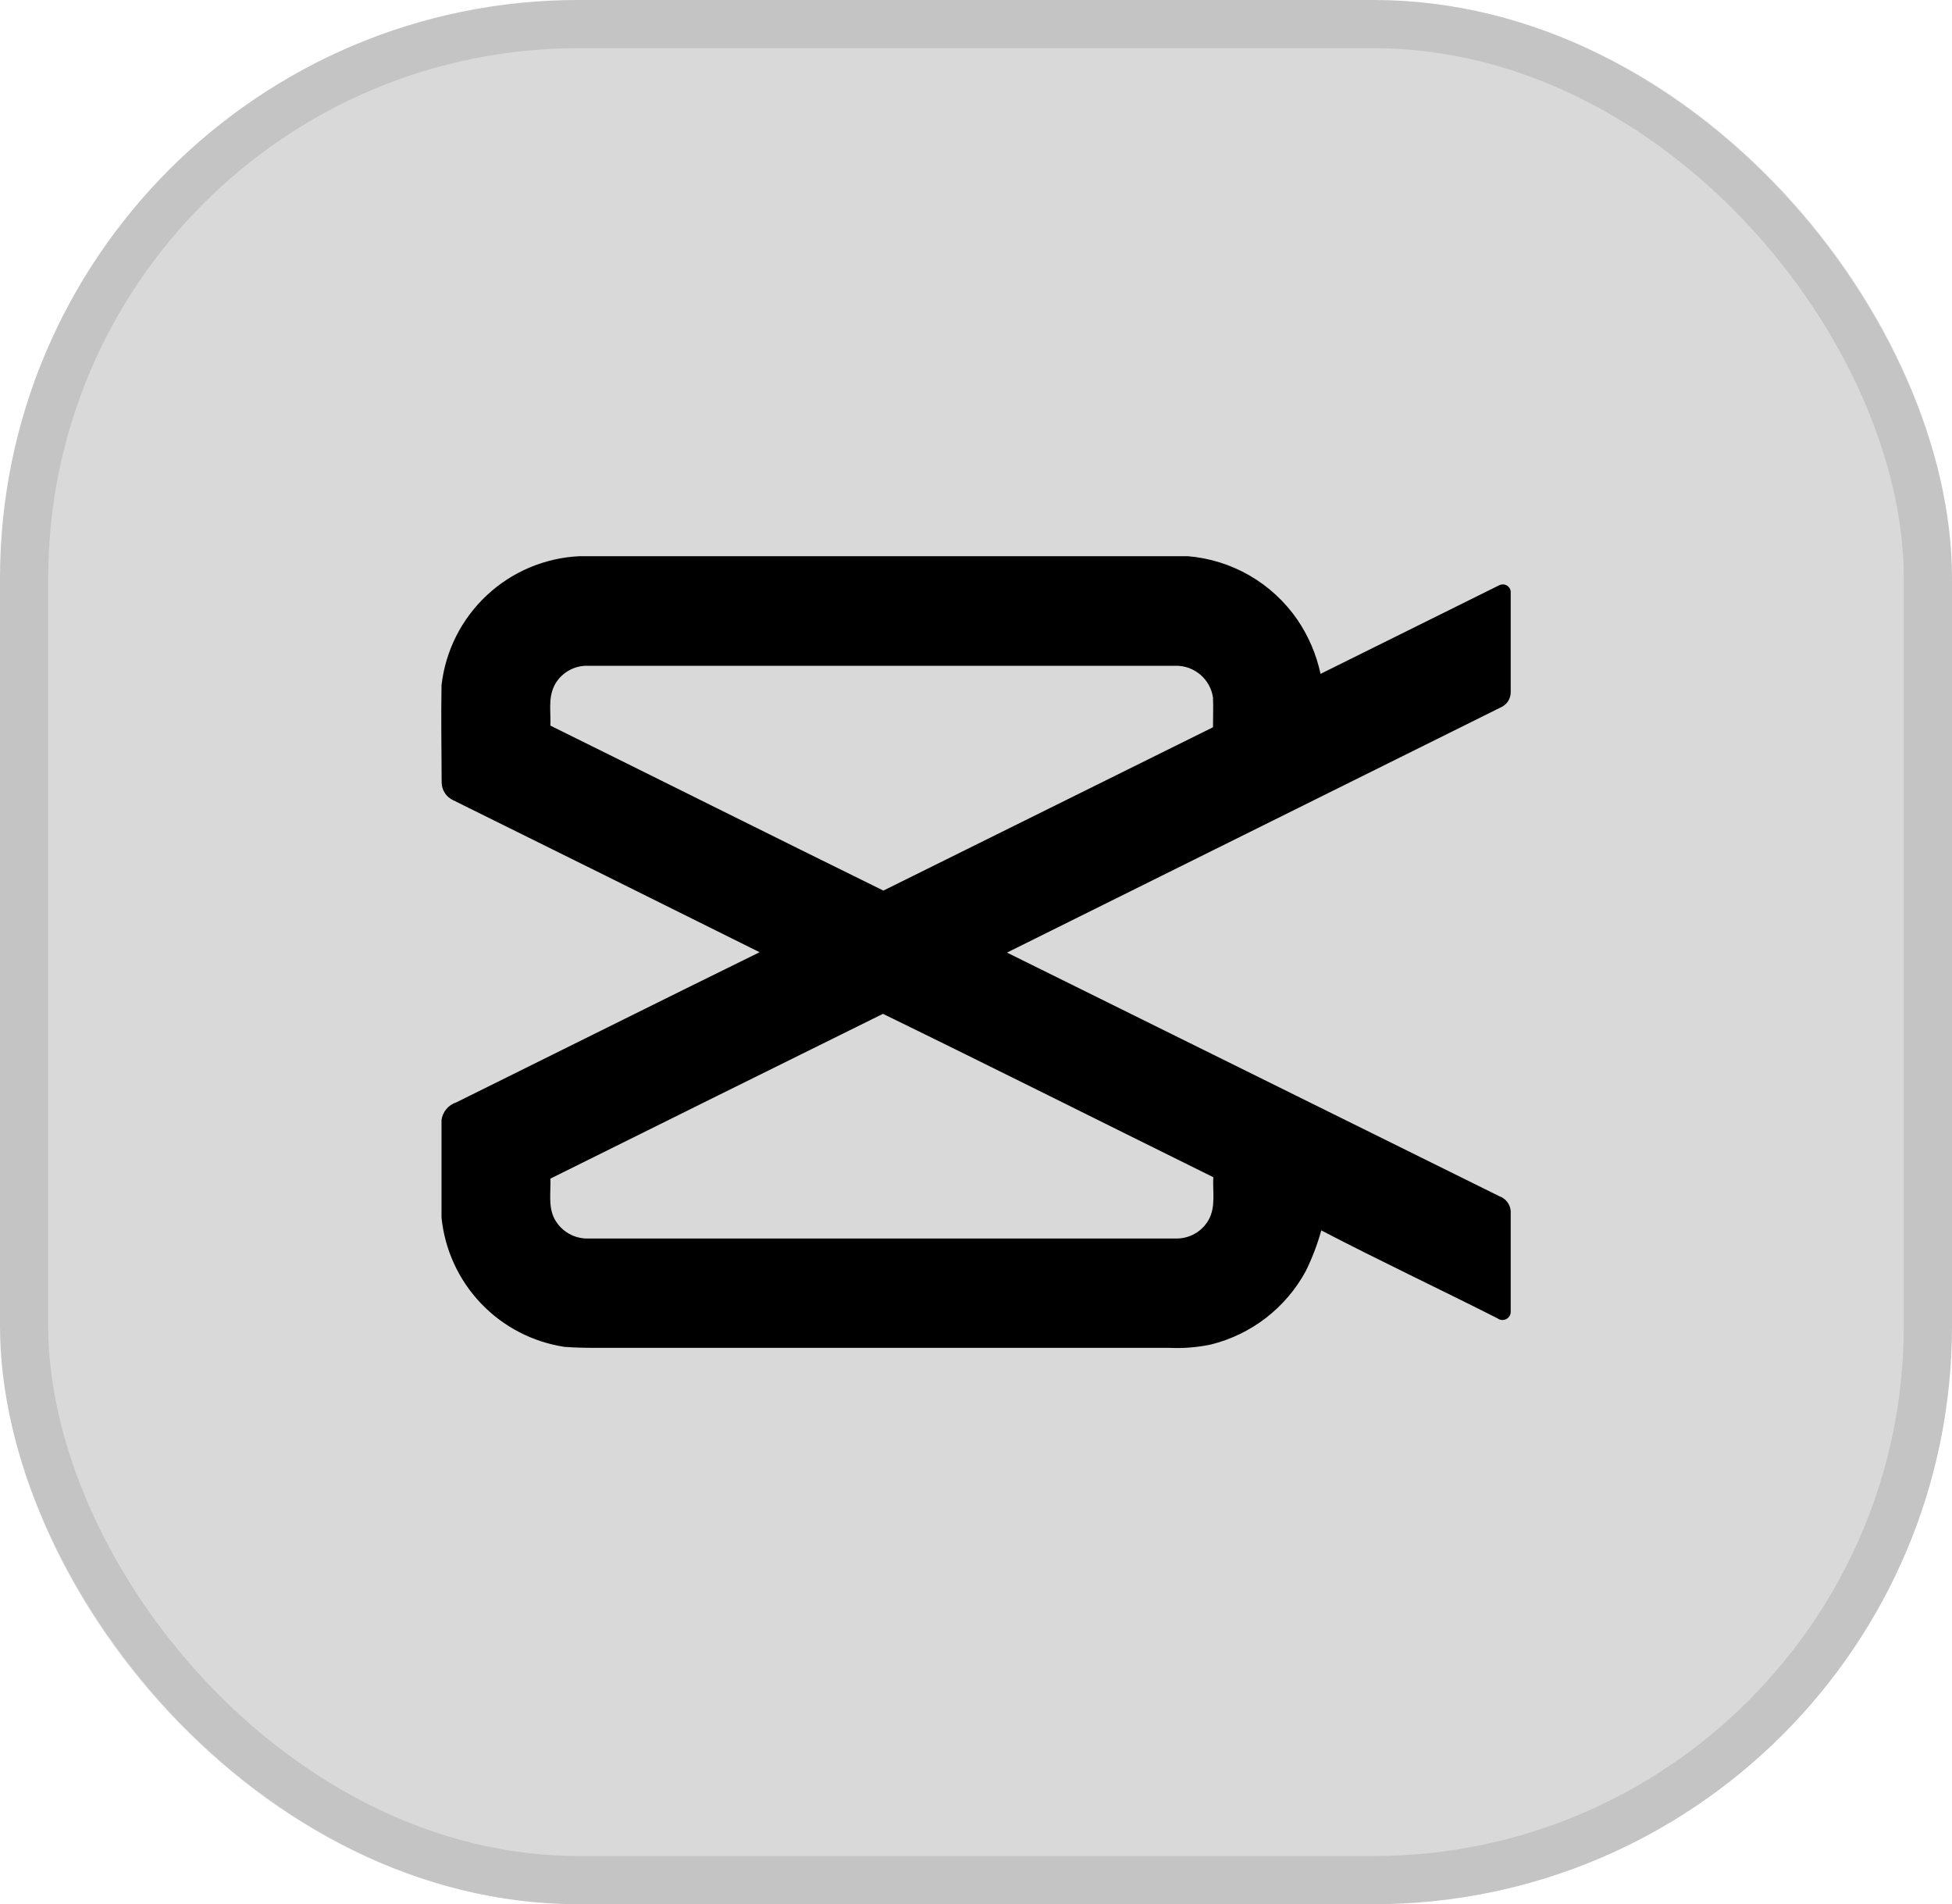 <svg xmlns="http://www.w3.org/2000/svg" width="81" height="79" viewBox="0 0 81 79" fill="none"><rect width="81" height="79" rx="24" fill="#D9D9D9"></rect><rect x="1" y="1" width="79" height="77" rx="23" stroke="black" stroke-opacity="0.1" stroke-width="2"></rect><path d="M18.321 28.431C18.483 27.003 19.149 25.68 20.199 24.698C21.249 23.716 22.614 23.141 24.05 23.075H49.289C50.194 23.149 51.071 23.424 51.857 23.879C52.643 24.334 53.318 24.958 53.833 25.705C54.297 26.386 54.624 27.151 54.797 27.957L62.214 24.279C62.261 24.256 62.313 24.244 62.366 24.244C62.418 24.245 62.47 24.258 62.516 24.283C62.563 24.308 62.603 24.343 62.633 24.386C62.663 24.43 62.682 24.48 62.688 24.532C62.688 25.921 62.688 27.304 62.688 28.702C62.691 28.842 62.652 28.979 62.576 29.095C62.499 29.212 62.389 29.302 62.26 29.355C55.437 32.739 48.612 36.128 41.786 39.52L62.214 49.626C62.345 49.672 62.459 49.754 62.543 49.863C62.628 49.973 62.678 50.105 62.688 50.242C62.688 51.635 62.688 53.014 62.688 54.419C62.689 54.483 62.672 54.545 62.639 54.599C62.605 54.653 62.558 54.697 62.501 54.726C62.445 54.755 62.381 54.767 62.318 54.762C62.255 54.757 62.194 54.734 62.143 54.696C59.71 53.464 57.243 52.303 54.828 51.046C54.665 51.63 54.449 52.197 54.181 52.74C53.772 53.493 53.21 54.152 52.532 54.676C51.853 55.199 51.073 55.576 50.241 55.781C49.684 55.898 49.115 55.944 48.547 55.919H25.023C24.494 55.919 23.961 55.919 23.434 55.879C22.106 55.68 20.882 55.044 19.956 54.072C19.03 53.1 18.455 51.846 18.321 50.51C18.321 49.164 18.321 47.815 18.321 46.469C18.343 46.3 18.413 46.142 18.522 46.011C18.631 45.881 18.775 45.785 18.937 45.733C23.132 43.66 27.318 41.568 31.52 39.505C27.287 37.398 23.052 35.297 18.814 33.203C18.67 33.139 18.547 33.035 18.461 32.903C18.374 32.772 18.328 32.618 18.327 32.46C18.321 31.12 18.299 29.774 18.321 28.431ZM22.997 28.459C22.744 28.967 22.861 29.555 22.84 30.104C27.46 32.386 32.046 34.681 36.657 36.948C41.214 34.689 45.773 32.43 50.334 30.172C50.334 29.762 50.352 29.352 50.334 28.939C50.28 28.57 50.094 28.234 49.811 27.991C49.528 27.749 49.166 27.617 48.794 27.621H24.404C24.114 27.611 23.826 27.685 23.576 27.834C23.326 27.982 23.124 28.199 22.994 28.459H22.997ZM22.84 48.899C22.861 49.454 22.741 50.051 23.009 50.566C23.143 50.819 23.346 51.029 23.593 51.173C23.841 51.318 24.124 51.39 24.41 51.382H48.815C49.086 51.384 49.352 51.314 49.586 51.179C49.82 51.045 50.015 50.85 50.149 50.615C50.457 50.076 50.315 49.429 50.346 48.838C45.778 46.583 41.216 44.291 36.639 42.061C32.025 44.341 27.424 46.62 22.836 48.899H22.84Z" fill="black"></path></svg>